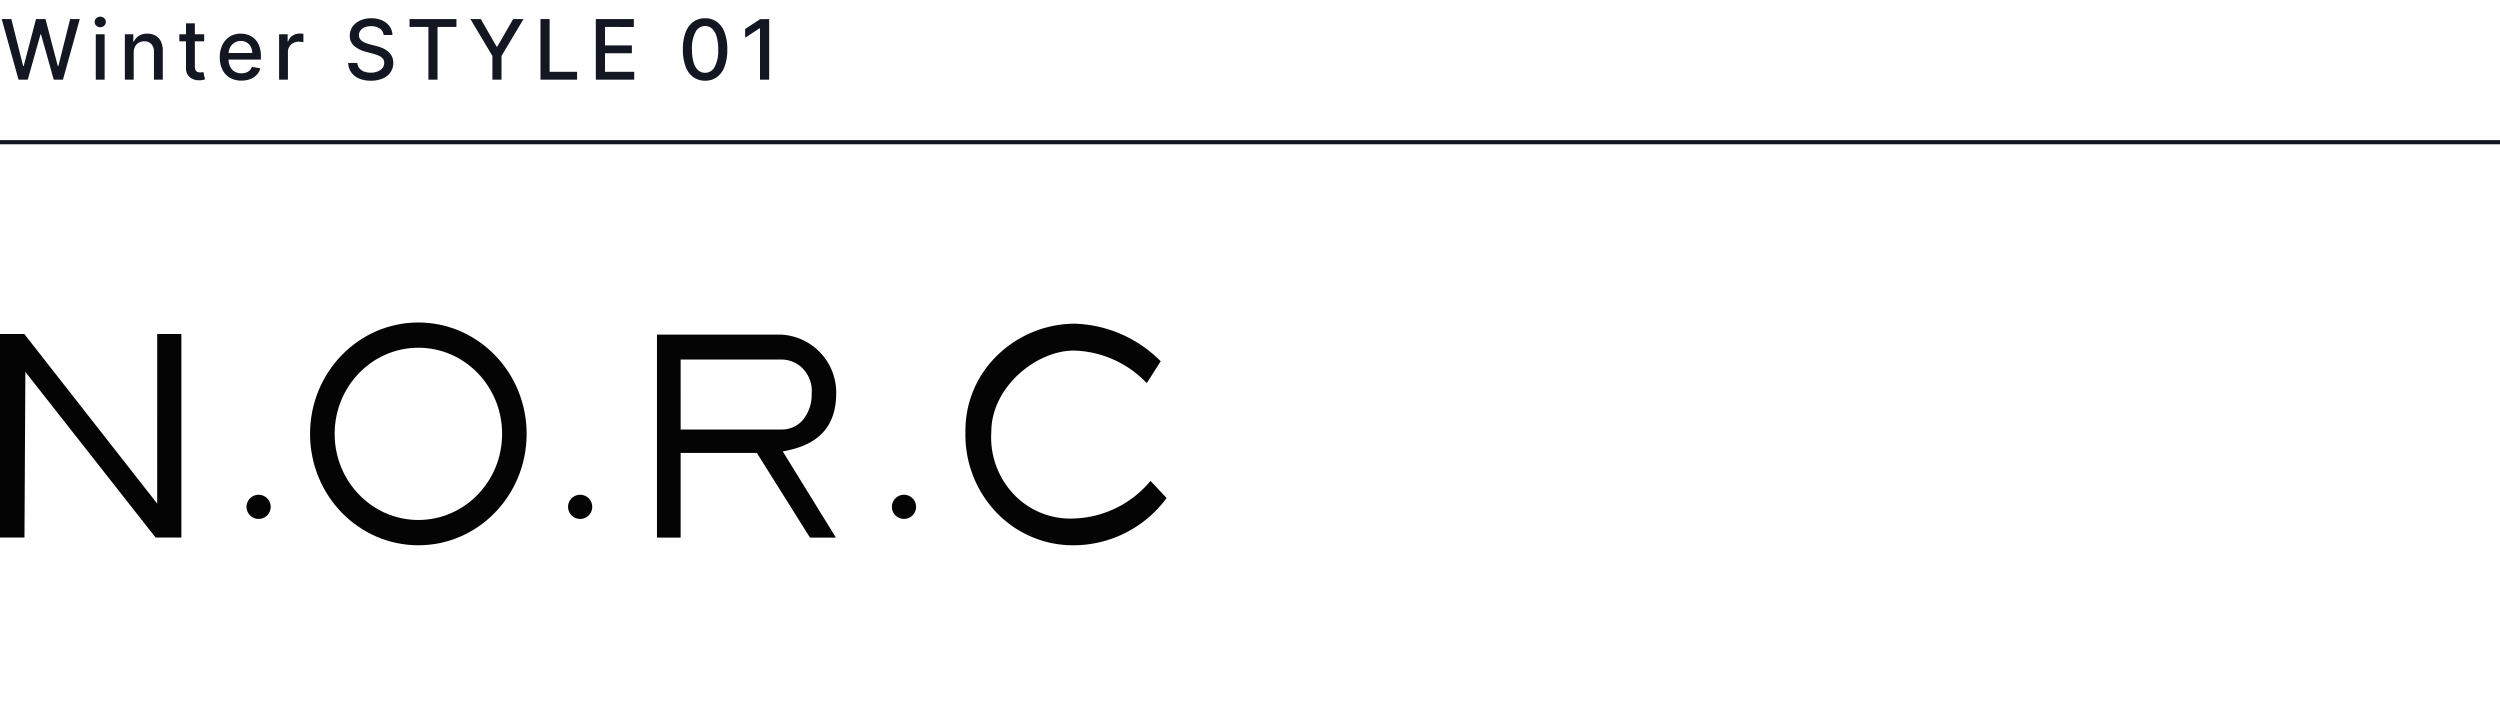 <svg xmlns="http://www.w3.org/2000/svg" xmlns:xlink="http://www.w3.org/1999/xlink" width="600" height="174" viewBox="0 0 600 174">
  <defs>
    <clipPath id="clip-path">
      <rect id="長方形_1441" data-name="長方形 1441" width="600" height="174" transform="translate(183 3180)" fill="none" stroke="#707070" stroke-width="1"/>
    </clipPath>
  </defs>
  <g id="マスクグループ_7" data-name="マスクグループ 7" transform="translate(-183 -3180)" clip-path="url(#clip-path)">
    <g id="グループ_2240" data-name="グループ 2240" transform="translate(0 -0.272)">
      <g id="コンポーネント_5_1" data-name="コンポーネント 5 – 1" transform="translate(183 3184.272)">
        <path id="パス_1082" data-name="パス 1082" d="M4.446,0,.412-14.545H2.72L5.554-3.281h.135L8.636-14.545h2.287L13.871-3.274h.135l2.827-11.271h2.315L15.107,0H12.9L9.837-10.895H9.723L6.662,0ZM22.987,0V-10.909h2.124V0ZM24.06-12.592a1.331,1.331,0,0,1-.948-.373,1.185,1.185,0,0,1-.394-.891,1.192,1.192,0,0,1,.394-.9,1.331,1.331,0,0,1,.948-.373,1.331,1.331,0,0,1,.948.373,1.192,1.192,0,0,1,.394.9,1.185,1.185,0,0,1-.394.891A1.331,1.331,0,0,1,24.06-12.592Zm8.03,6.115V0H29.966V-10.909H32v1.776h.135a3.111,3.111,0,0,1,1.183-1.392,3.655,3.655,0,0,1,2.035-.526,3.959,3.959,0,0,1,1.953.465,3.156,3.156,0,0,1,1.3,1.381,5,5,0,0,1,.462,2.266V0H36.947V-6.683A2.638,2.638,0,0,0,36.33-8.54a2.193,2.193,0,0,0-1.7-.671,2.64,2.64,0,0,0-1.31.32,2.274,2.274,0,0,0-.9.934A3.089,3.089,0,0,0,32.089-6.477ZM49-10.909v1.7H43.045v-1.7Zm-4.361-2.614h2.124V-3.2a1.844,1.844,0,0,0,.185.927.939.939,0,0,0,.479.419,1.823,1.823,0,0,0,.643.11,2.484,2.484,0,0,0,.447-.036l.3-.057L49.2-.085a3.813,3.813,0,0,1-.526.146,4.364,4.364,0,0,1-.852.082,3.739,3.739,0,0,1-1.562-.3,2.68,2.68,0,0,1-1.172-.966,2.839,2.839,0,0,1-.447-1.641ZM57.936.22a5.317,5.317,0,0,1-2.773-.692,4.615,4.615,0,0,1-1.79-1.953,6.554,6.554,0,0,1-.629-2.958,6.616,6.616,0,0,1,.629-2.955,4.82,4.82,0,0,1,1.761-2,4.852,4.852,0,0,1,2.653-.717,5.346,5.346,0,0,1,1.79.305,4.335,4.335,0,0,1,1.555.959,4.509,4.509,0,0,1,1.087,1.694,7.091,7.091,0,0,1,.4,2.525v.753H53.945V-6.406h6.591a3.155,3.155,0,0,0-.341-1.488,2.592,2.592,0,0,0-.955-1.026A2.7,2.7,0,0,0,57.8-9.3a2.772,2.772,0,0,0-1.559.437,2.952,2.952,0,0,0-1.023,1.136,3.275,3.275,0,0,0-.359,1.516v1.243A4.094,4.094,0,0,0,55.248-3.1a2.729,2.729,0,0,0,1.083,1.168,3.2,3.2,0,0,0,1.626.4,3.314,3.314,0,0,0,1.1-.174,2.338,2.338,0,0,0,.859-.522,2.283,2.283,0,0,0,.554-.859l2.01.362a3.631,3.631,0,0,1-.863,1.552,4.18,4.18,0,0,1-1.555,1.03A5.8,5.8,0,0,1,57.936.22ZM66.982,0V-10.909h2.053v1.733h.114A2.649,2.649,0,0,1,70.2-10.565a3.006,3.006,0,0,1,1.715-.508q.2,0,.472.014t.43.036v2.031a4.126,4.126,0,0,0-.455-.082,4.665,4.665,0,0,0-.653-.046,2.775,2.775,0,0,0-1.339.316,2.4,2.4,0,0,0-.927.874,2.381,2.381,0,0,0-.341,1.268V0ZM92.068-10.724a2.086,2.086,0,0,0-.937-1.566,3.621,3.621,0,0,0-2.074-.558,3.906,3.906,0,0,0-1.548.281A2.4,2.4,0,0,0,86.5-11.8a1.814,1.814,0,0,0-.359,1.1,1.6,1.6,0,0,0,.245.895,2.077,2.077,0,0,0,.646.629,4.478,4.478,0,0,0,.863.419,9.132,9.132,0,0,0,.888.273l1.42.369a10.835,10.835,0,0,1,1.428.462,5.723,5.723,0,0,1,1.357.767A3.715,3.715,0,0,1,94-5.7a3.441,3.441,0,0,1,.387,1.683,3.881,3.881,0,0,1-.636,2.195A4.289,4.289,0,0,1,91.908-.312,6.922,6.922,0,0,1,89,.241a7.056,7.056,0,0,1-2.827-.518,4.342,4.342,0,0,1-1.868-1.474A4.243,4.243,0,0,1,83.56-4.02h2.2a2.22,2.22,0,0,0,.515,1.31,2.691,2.691,0,0,0,1.158.774,4.589,4.589,0,0,0,1.552.252,4.389,4.389,0,0,0,1.658-.295A2.733,2.733,0,0,0,91.791-2.8a1.938,1.938,0,0,0,.419-1.239A1.534,1.534,0,0,0,91.844-5.1a2.77,2.77,0,0,0-.987-.682,9.8,9.8,0,0,0-1.4-.476l-1.719-.469a6.659,6.659,0,0,1-2.766-1.4,3.138,3.138,0,0,1-1.019-2.443,3.631,3.631,0,0,1,.682-2.195,4.5,4.5,0,0,1,1.847-1.46,6.358,6.358,0,0,1,2.628-.522,6.211,6.211,0,0,1,2.61.518A4.409,4.409,0,0,1,93.5-12.8a3.615,3.615,0,0,1,.682,2.077Zm6.219-1.932v-1.889h11.257v1.889h-4.538V0h-2.187V-12.656ZM112.9-14.545h2.493l3.8,6.612h.156l3.8-6.612h2.493L120.365-5.71V0h-2.187V-5.71ZM129.716,0V-14.545h2.195V-1.889H138.5V0ZM143,0V-14.545h9.119v1.889H145.2v4.432h6.449v1.882H145.2v4.453h7.01V0Zm26.223.241a4.744,4.744,0,0,1-2.876-.888,5.47,5.47,0,0,1-1.825-2.564,11.562,11.562,0,0,1-.632-4.055,11.42,11.42,0,0,1,.636-4.041,5.483,5.483,0,0,1,1.832-2.557,4.7,4.7,0,0,1,2.866-.881,4.673,4.673,0,0,1,2.862.884,5.518,5.518,0,0,1,1.829,2.557,11.39,11.39,0,0,1,.636,4.038,11.555,11.555,0,0,1-.632,4.059,5.494,5.494,0,0,1-1.825,2.564A4.684,4.684,0,0,1,169.224.241Zm0-1.9A2.566,2.566,0,0,0,171.536-3.1a8.44,8.44,0,0,0,.835-4.169,10.683,10.683,0,0,0-.38-3.065,4.165,4.165,0,0,0-1.087-1.9,2.4,2.4,0,0,0-1.68-.65,2.567,2.567,0,0,0-2.308,1.449,8.48,8.48,0,0,0-.845,4.169,10.713,10.713,0,0,0,.38,3.072,4.131,4.131,0,0,0,1.083,1.9A2.418,2.418,0,0,0,169.224-1.655ZM184.6-14.545V0h-2.2V-12.344h-.085l-3.48,2.273v-2.1l3.629-2.372Z" transform="translate(0 15.128)" fill="#131722"/>
        <line id="線_33" data-name="線 33" x2="600" transform="translate(0 30.128)" fill="none" stroke="#131722" stroke-width="1"/>
      </g>
      <g id="グループ_2063" data-name="グループ 2063" transform="translate(0 161.4)">
        <rect id="長方形_1286" data-name="長方形 1286" width="280" height="140" transform="translate(183 3053)" fill="none"/>
        <g id="グループ_1257" data-name="グループ 1257" transform="translate(183 3096.263)">
          <g id="norc" transform="translate(0 0)">
            <g id="グループ_1232" data-name="グループ 1232" transform="translate(0)">
              <path id="パス_804" data-name="パス 804" d="M261.082,555.908a2.9,2.9,0,1,0,2.905,2.905,2.9,2.9,0,0,0-2.905-2.905" transform="translate(-199.019 -514.555)" fill="#050404"/>
              <path id="パス_805" data-name="パス 805" d="M303.5,555.908a2.9,2.9,0,1,0,2.905,2.905,2.9,2.9,0,0,0-2.905-2.905" transform="translate(-164.269 -514.555)" fill="#050404"/>
              <path id="パス_806" data-name="パス 806" d="M346.223,555.908a2.9,2.9,0,1,0,2.9,2.905,2.9,2.9,0,0,0-2.9-2.905" transform="translate(-129.264 -514.555)" fill="#050404"/>
              <path id="パス_807" data-name="パス 807" d="M263.388,575.631l-31.746-40.517-.153-.2h-5.826v48.862h5.872l.215-39.757,31.26,39.757h6.182V534.917h-5.8Z" transform="translate(-225.663 -532.153)" fill="#050404"/>
              <path id="パス_808" data-name="パス 808" d="M349.053,549.28a9.369,9.369,0,0,1-2.254,6.369,6.568,6.568,0,0,1-4.959,2.127h-24.23V540.986h24.441a7.2,7.2,0,0,1,5.245,2.572,7.67,7.67,0,0,1,1.754,5.711Zm5.895-.158A13.925,13.925,0,0,0,341.629,535h-29.7v48.719h5.68V563.4H335.9l12.747,20.317h6.224l-12.755-20.681c5.722-1.024,12.824-3.712,12.824-13.912" transform="translate(-154.257 -532.087)" fill="#050404"/>
              <path id="パス_809" data-name="パス 809" d="M396.768,571.255l-.349.394a24.9,24.9,0,0,1-18.056,8.624,18.671,18.671,0,0,1-14.431-5.823,19.822,19.822,0,0,1-5.38-14.957c0-10.816,10.839-19.526,19.811-19.526a25.08,25.08,0,0,1,17.094,7.4l.418.395,3.334-5.237-.356-.331a30.31,30.31,0,0,0-20.233-8.675h-.253a26.783,26.783,0,0,0-19.62,8.892,25.012,25.012,0,0,0-6.4,17.081,26.922,26.922,0,0,0,7.39,19.293,25.4,25.4,0,0,0,18.63,7.915,27.788,27.788,0,0,0,21.954-10.938l.314-.394Z" transform="translate(-120.636 -533.224)" fill="#050404"/>
              <path id="パス_810" data-name="パス 810" d="M292.322,580.758c-11.1,0-20.095-9.254-20.095-20.67s9-20.671,20.095-20.671,20.095,9.255,20.095,20.671-9,20.66-20.1,20.67m0-47.4c-14.359,0-25.995,11.971-25.994,26.737s11.638,26.733,25.992,26.732,25.989-11.971,25.987-26.737-11.641-26.714-25.986-26.732" transform="translate(-191.909 -533.353)" fill="#050404"/>
            </g>
          </g>
        </g>
      </g>
    </g>
  </g>
</svg>
